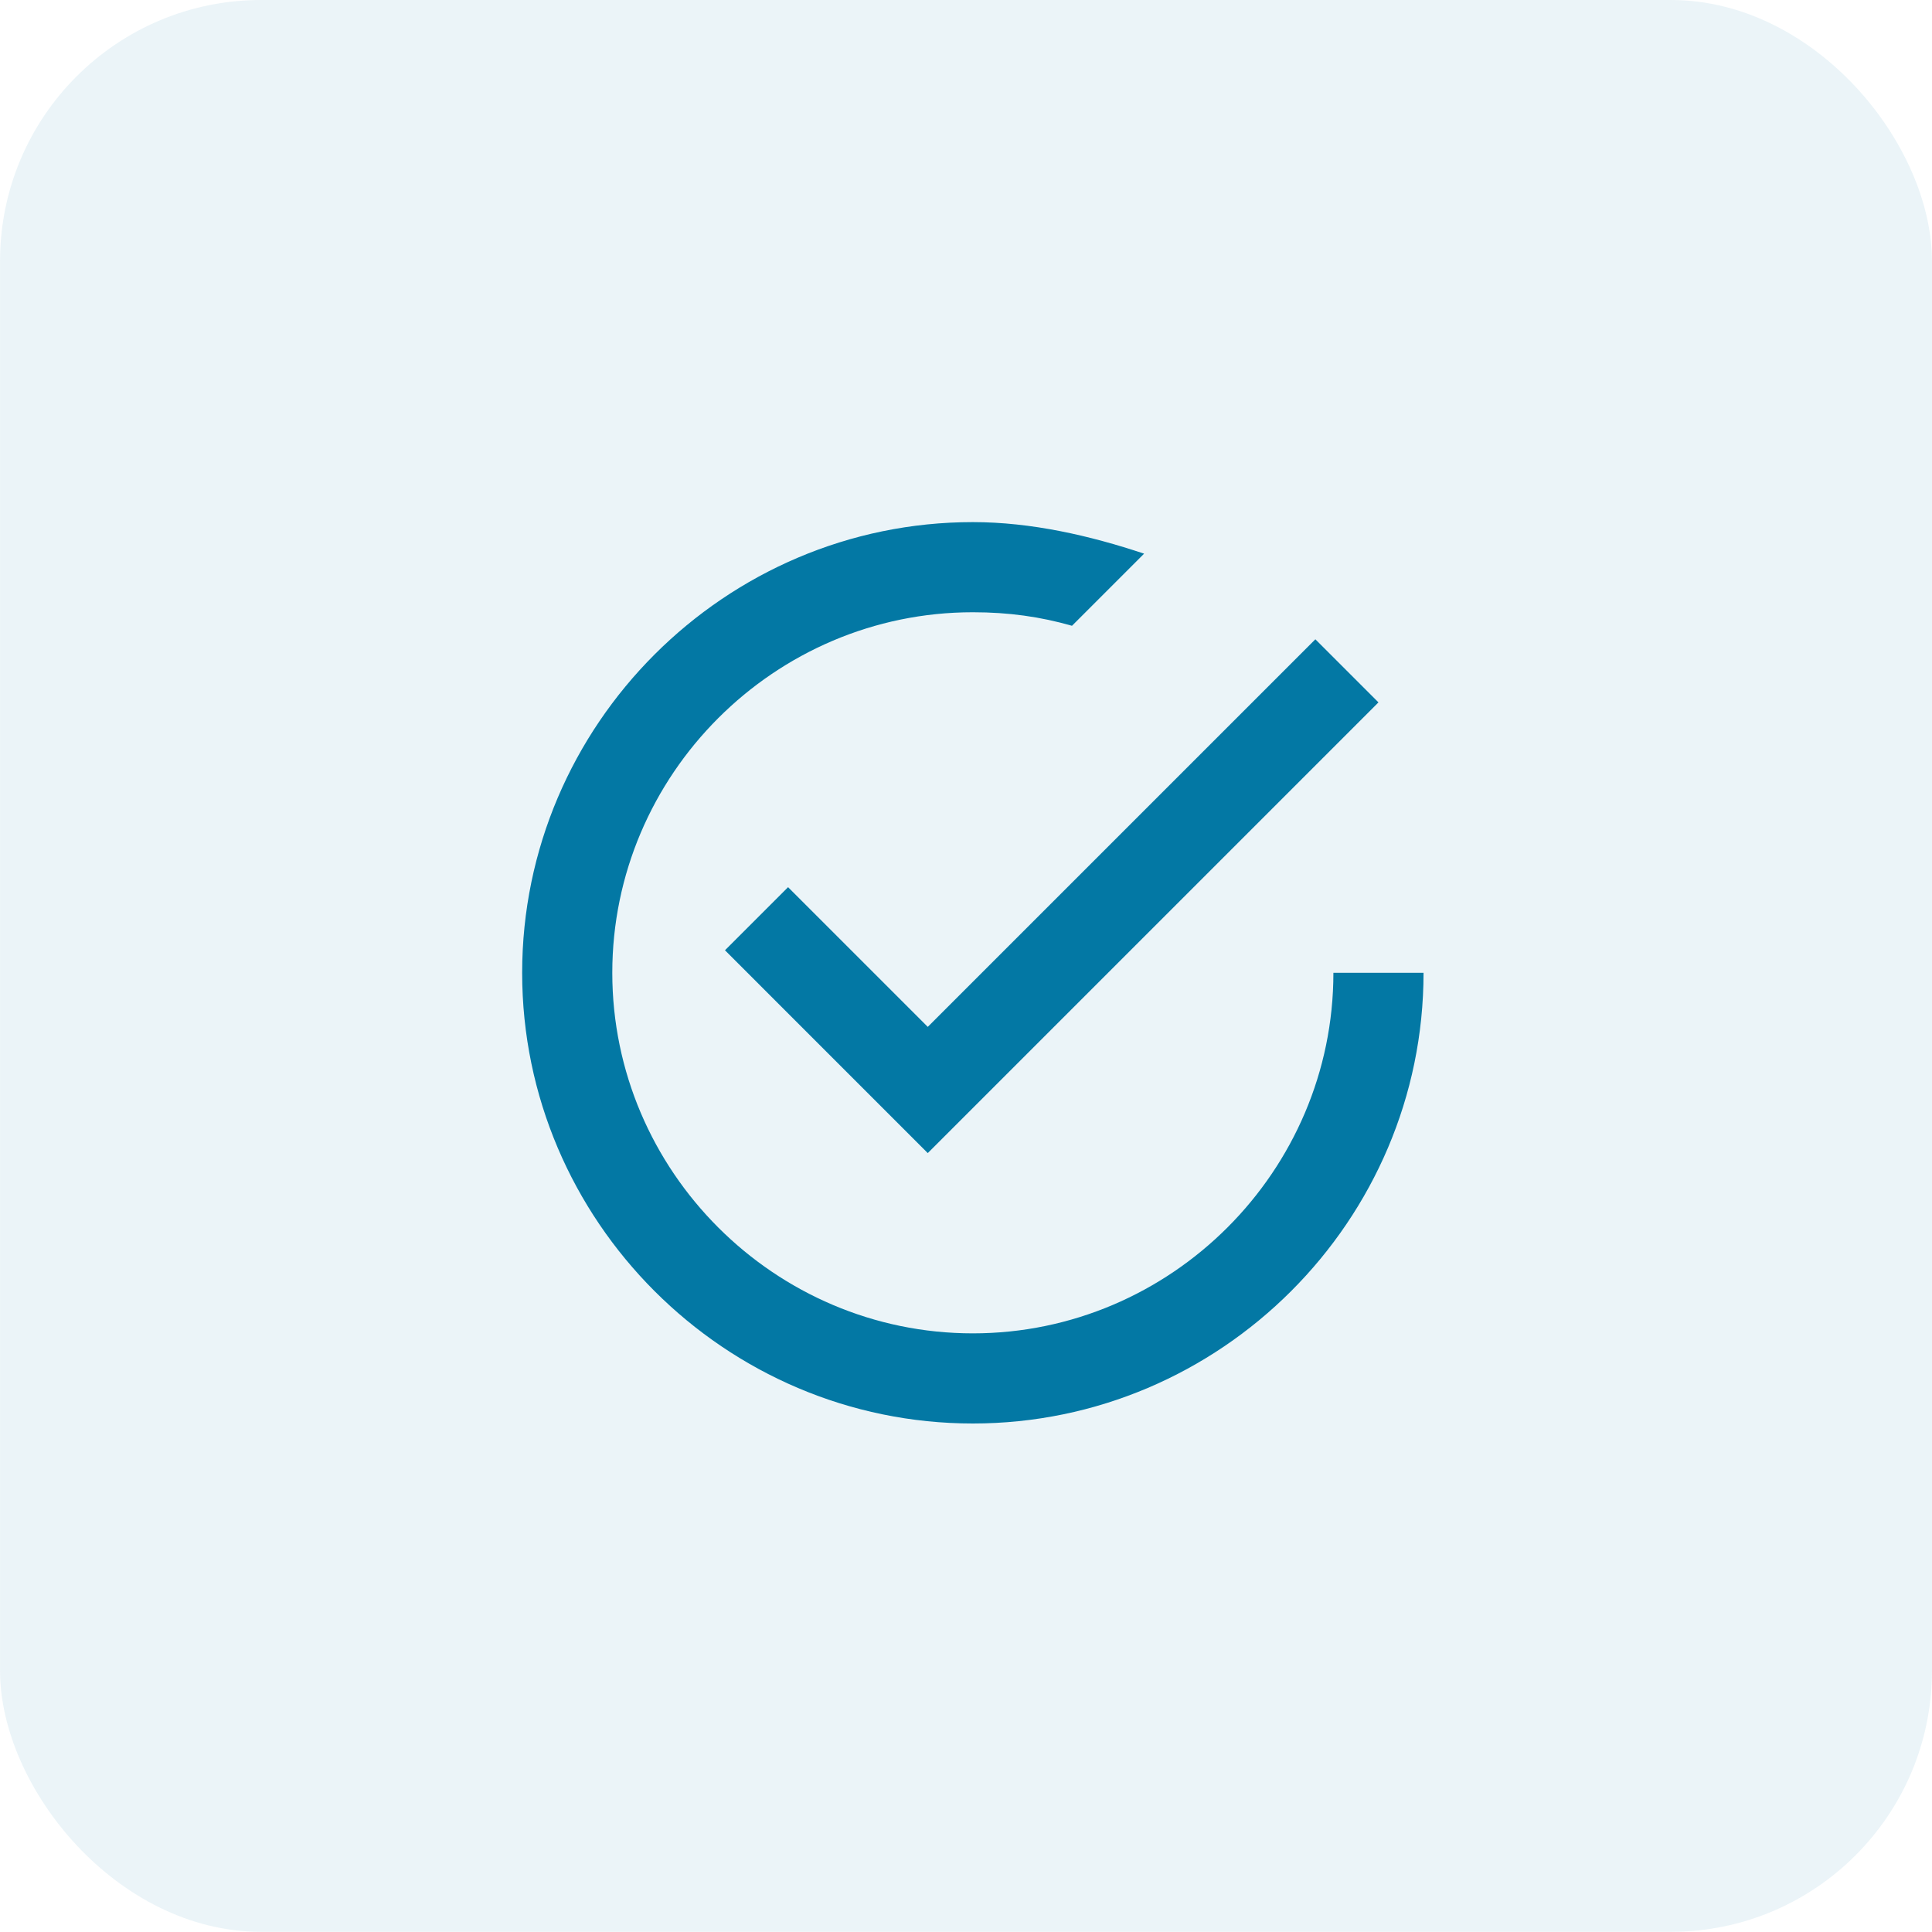 <svg width="90" height="90" viewBox="0 0 90 90" fill="none" xmlns="http://www.w3.org/2000/svg">
<rect x="0.002" width="89.996" height="89.992" rx="12.161" fill="#0378A4" fill-opacity="0.08"/>
<path d="M36.711 41.328L33.772 44.267L43.219 53.715L64.214 32.72L61.275 29.781L43.219 47.836L36.711 41.328ZM62.115 45.317C62.115 54.555 54.556 62.113 45.319 62.113C36.081 62.113 28.523 54.555 28.523 45.317C28.523 36.079 36.081 28.521 45.319 28.521C46.998 28.521 48.468 28.731 49.938 29.151L53.297 25.792C50.778 24.952 48.048 24.322 45.319 24.322C33.772 24.322 24.324 33.77 24.324 45.317C24.324 56.864 33.772 66.312 45.319 66.312C56.866 66.312 66.314 56.864 66.314 45.317H62.115Z" fill="#0378A4"/>
</svg>
